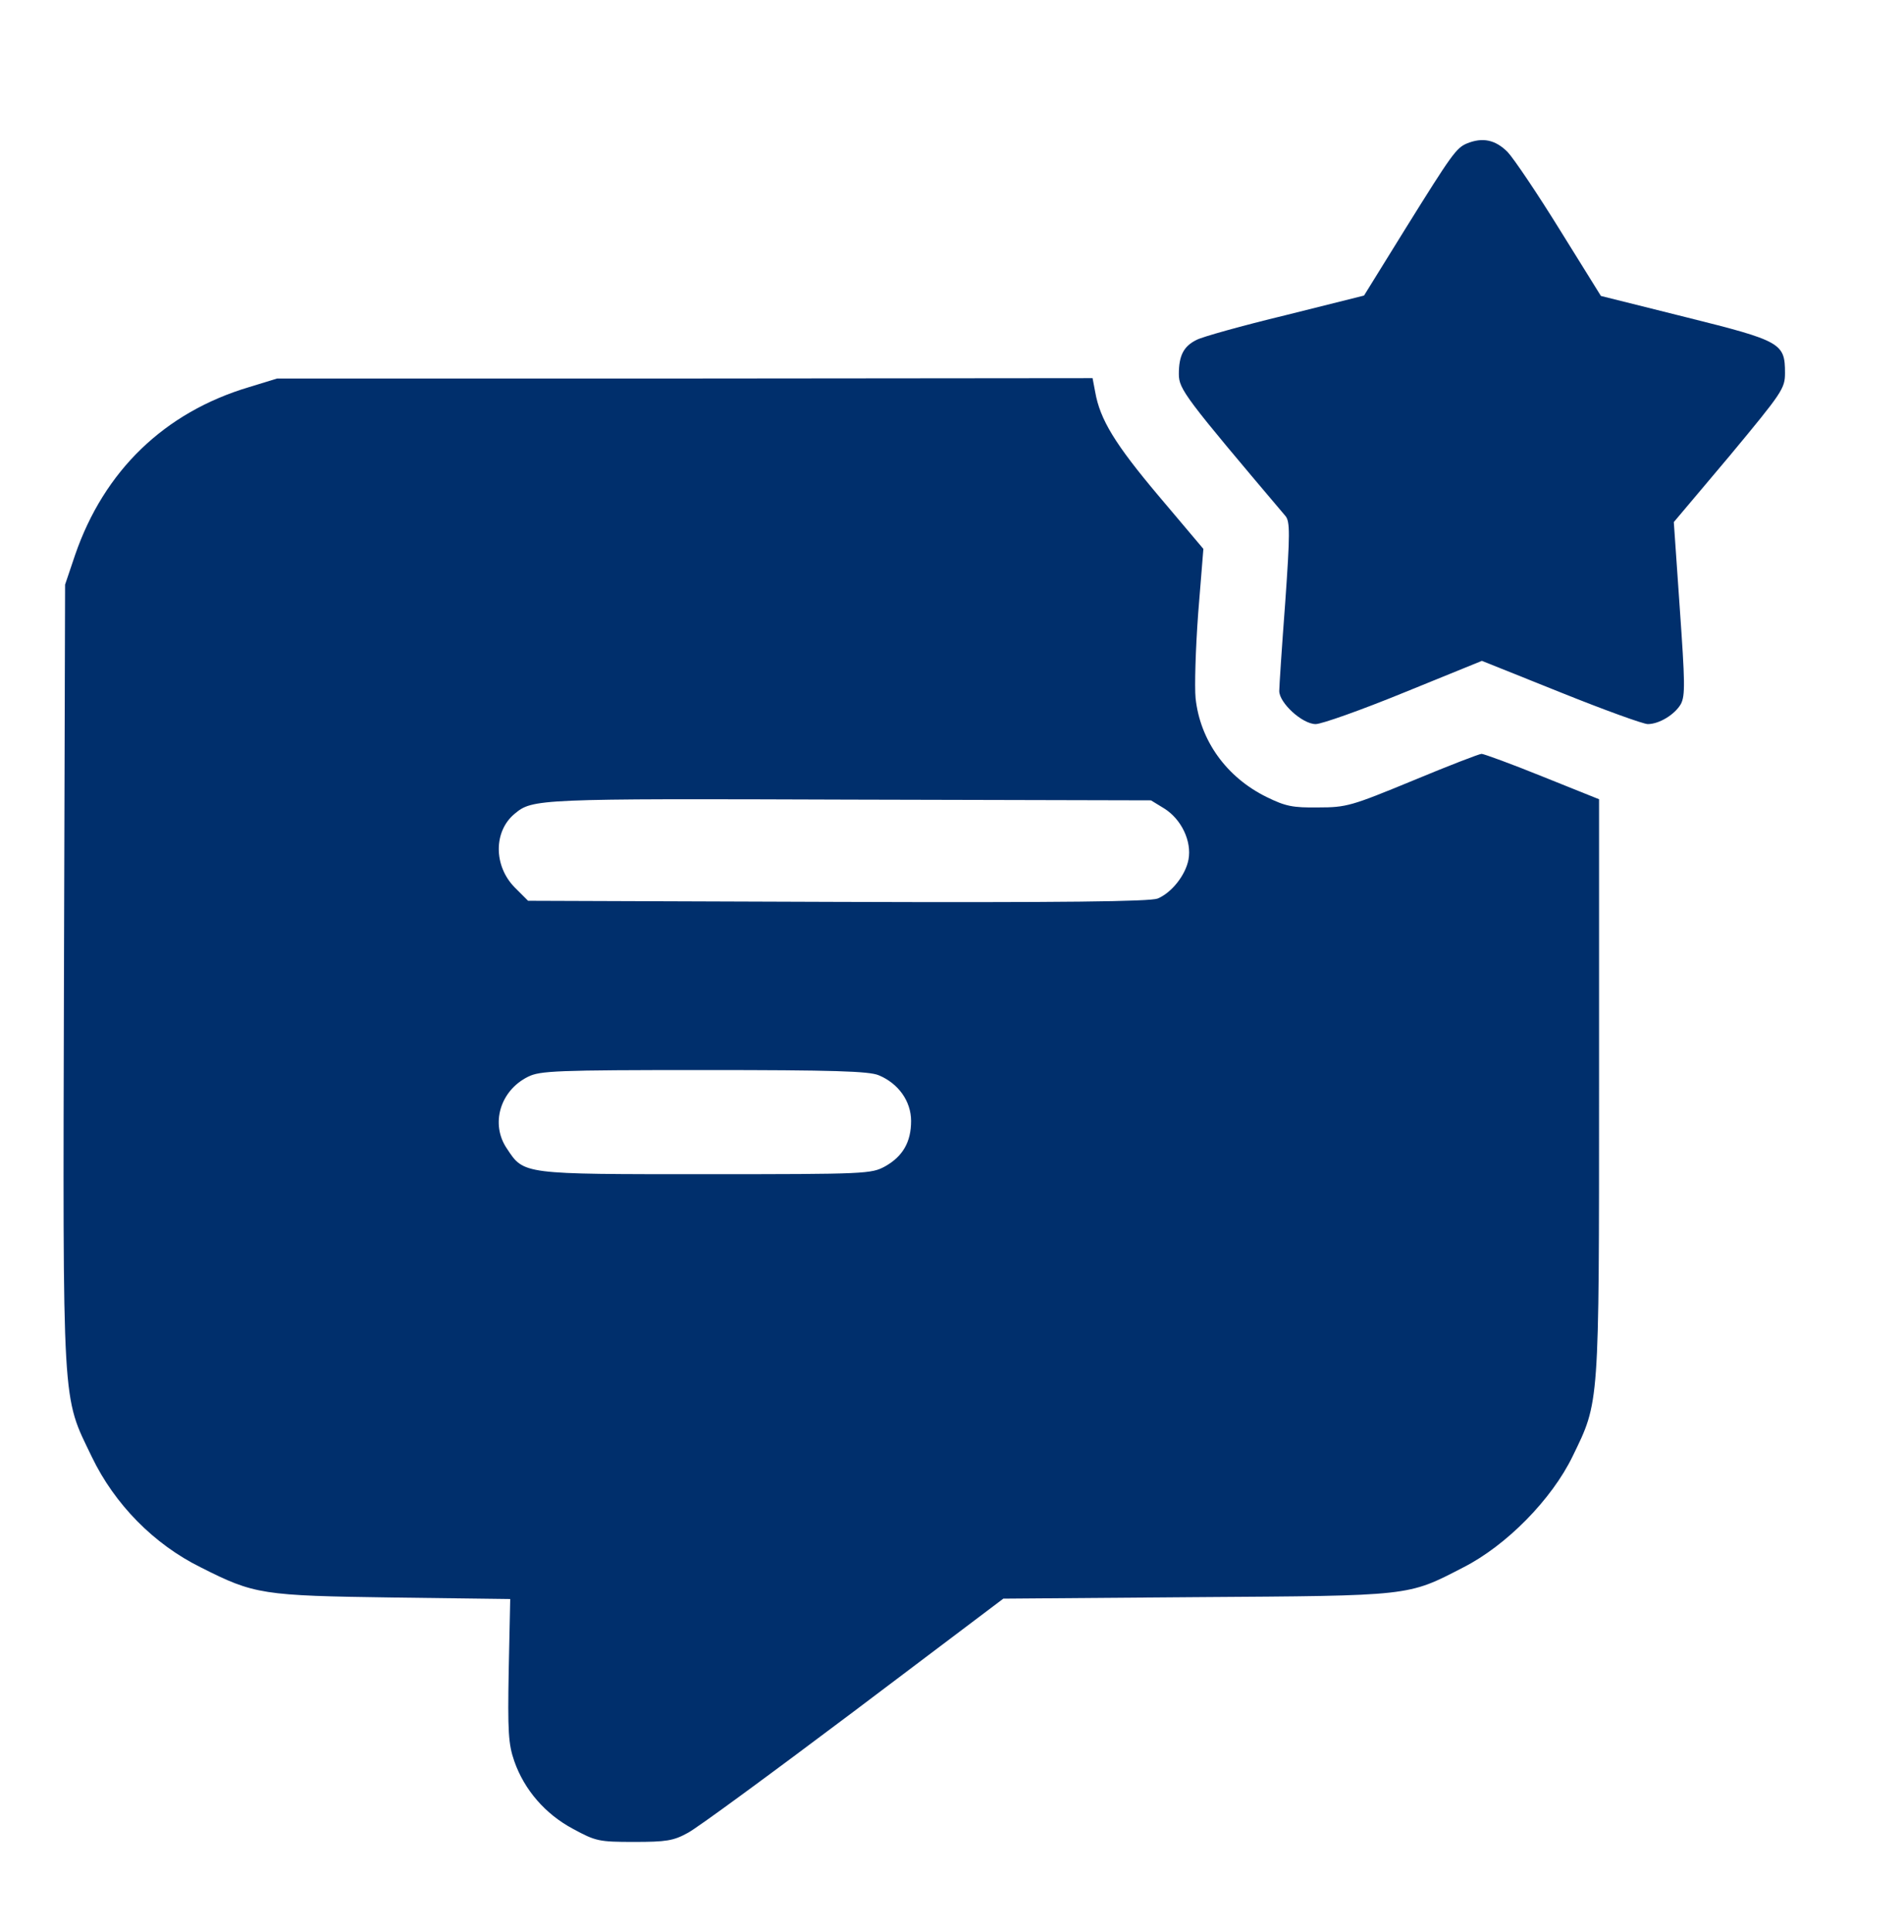 <svg width="70" height="71" viewBox="0 0 70 71" fill="none" xmlns="http://www.w3.org/2000/svg">
<path d="M53.935 5.271C53.539 5.436 53.375 5.668 51.68 8.389L50.148 10.863L47.25 11.588C45.664 11.971 44.201 12.381 43.996 12.49C43.518 12.723 43.34 13.065 43.34 13.748C43.34 14.309 43.572 14.609 47.264 18.971C47.428 19.176 47.428 19.627 47.25 22.156C47.127 23.783 47.031 25.246 47.031 25.396C47.031 25.834 47.879 26.613 48.371 26.613C48.59 26.613 50.053 26.094 51.625 25.451L54.482 24.289L57.381 25.451C58.98 26.094 60.416 26.613 60.58 26.613C61.004 26.613 61.578 26.258 61.797 25.875C61.961 25.561 61.947 25.068 61.756 22.348L61.537 19.189L63.588 16.756C65.529 14.418 65.625 14.281 65.625 13.707C65.625 12.613 65.488 12.531 61.975 11.656L58.857 10.877L57.353 8.457C56.533 7.131 55.658 5.832 55.426 5.586C54.975 5.135 54.51 5.039 53.935 5.271Z" fill="#002F6C"/>
<path d="M9.16 14.227C6.043 15.156 3.828 17.303 2.762 20.393L2.393 21.486L2.352 35.773C2.311 51.975 2.27 51.25 3.377 53.547C4.211 55.283 5.66 56.76 7.383 57.607C9.352 58.605 9.639 58.647 14.465 58.715L18.758 58.77L18.703 61.381C18.662 63.65 18.69 64.102 18.908 64.731C19.277 65.783 20.043 66.672 21.069 67.219C21.902 67.67 22.012 67.697 23.311 67.697C24.486 67.697 24.76 67.656 25.279 67.369C25.608 67.205 28.356 65.182 31.377 62.912L36.887 58.756L43.969 58.701C51.926 58.647 51.734 58.674 53.799 57.607C55.385 56.801 57.053 55.105 57.819 53.52C58.803 51.496 58.789 51.742 58.789 39.93V29.375L56.711 28.541C55.563 28.076 54.551 27.707 54.469 27.707C54.387 27.707 53.252 28.145 51.94 28.691C49.684 29.621 49.506 29.676 48.467 29.676C47.524 29.689 47.264 29.635 46.566 29.293C45.09 28.568 44.119 27.215 43.955 25.656C43.914 25.246 43.955 23.838 44.051 22.539L44.242 20.174L42.602 18.232C40.988 16.318 40.441 15.416 40.264 14.404L40.168 13.898L25.17 13.912H10.186L9.16 14.227ZM42.807 29.717C43.436 30.113 43.819 30.92 43.695 31.59C43.586 32.164 43.08 32.807 42.561 33.025C42.274 33.135 39.115 33.176 30.803 33.148L19.414 33.107L18.922 32.615C18.143 31.822 18.143 30.551 18.922 29.908C19.578 29.361 19.742 29.348 31.24 29.389L42.315 29.416L42.807 29.717ZM32.307 39.52C33.031 39.82 33.496 40.477 33.496 41.201C33.496 41.967 33.195 42.5 32.539 42.869C32.033 43.143 31.856 43.156 25.963 43.156C19.195 43.156 19.264 43.17 18.635 42.213C18.02 41.31 18.389 40.08 19.414 39.574C19.852 39.355 20.453 39.328 25.881 39.328C30.625 39.328 31.951 39.369 32.307 39.52Z" fill="#002F6C"/>
</svg>
